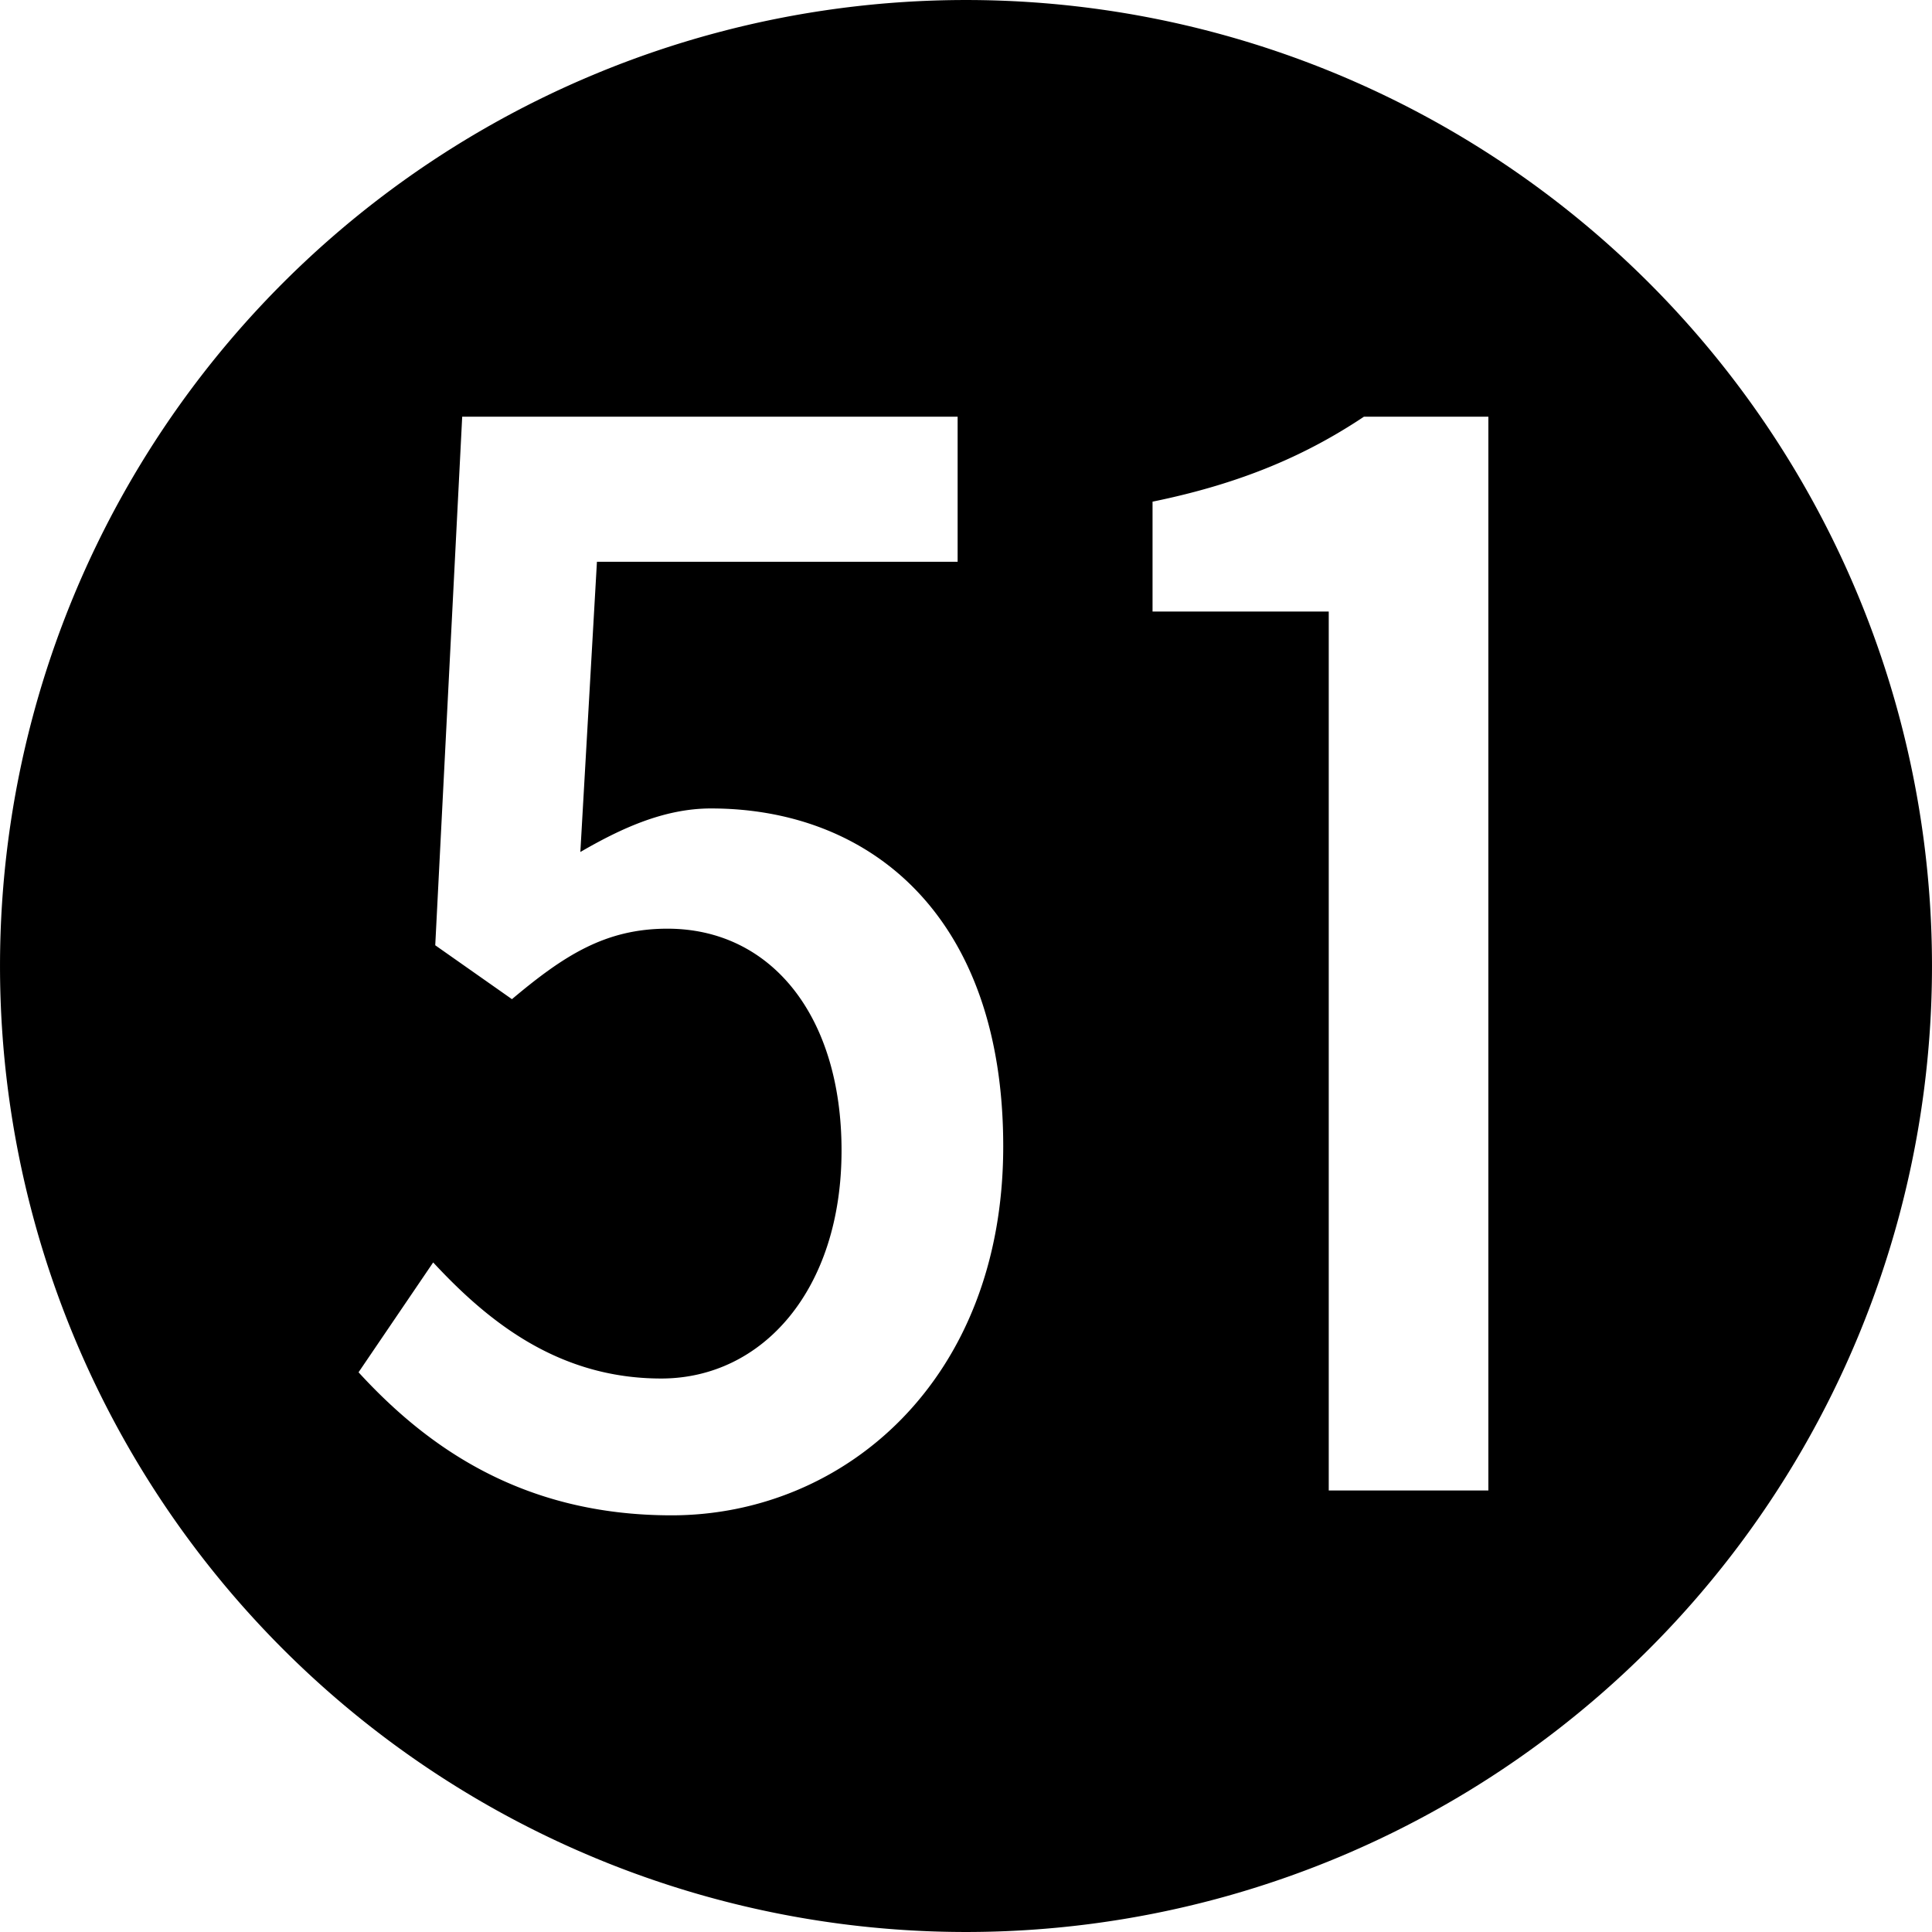 <?xml version="1.0" encoding="UTF-8" standalone="no"?>
<!-- Generator: Adobe Illustrator 25.2.1, SVG Export Plug-In . SVG Version: 6.00 Build 0)  -->

<svg
   version="1.0"
   id="レイヤー_1"
   x="0px"
   y="0px"
   viewBox="0 0 921.721 921.721"
   xml:space="preserve"
   sodipodi:docname="circle51.svg"
   inkscape:version="1.2.1 (9c6d41e410, 2022-07-14)"
   width="921.721"
   height="921.721"
   xmlns:inkscape="http://www.inkscape.org/namespaces/inkscape"
   xmlns:sodipodi="http://sodipodi.sourceforge.net/DTD/sodipodi-0.dtd"
   xmlns="http://www.w3.org/2000/svg"
   xmlns:svg="http://www.w3.org/2000/svg"><defs
   id="defs7"><rect
     x="-2722.5"
     y="-372.5"
     width="1451.25"
     height="1395"
     id="rect519" /><rect
     x="2878.809"
     y="-223.623"
     width="1073.918"
     height="1073.919"
     id="rect352" /><rect
     x="-3958.667"
     y="-1271.661"
     width="2443.761"
     height="2005.92"
     id="rect952" /><rect
     x="767.679"
     y="-1454.109"
     width="5522.25"
     height="5623.113"
     id="rect344" /><rect
     x="-3958.667"
     y="-1271.661"
     width="2443.761"
     height="2005.92"
     id="rect4898" /><rect
     x="-3958.667"
     y="-1271.661"
     width="2443.761"
     height="2005.92"
     id="rect4913" /><rect
     x="2878.809"
     y="-223.623"
     width="1073.918"
     height="1073.919"
     id="rect412" /></defs><sodipodi:namedview
   id="namedview5"
   pagecolor="#ffffff"
   bordercolor="#000000"
   borderopacity="0.25"
   inkscape:showpageshadow="2"
   inkscape:pageopacity="0.0"
   inkscape:pagecheckerboard="0"
   inkscape:deskcolor="#d1d1d1"
   showgrid="false"
   inkscape:zoom="0.64"
   inkscape:cx="703.125"
   inkscape:cy="698.4375"
   inkscape:window-width="1920"
   inkscape:window-height="1005"
   inkscape:window-x="0"
   inkscape:window-y="0"
   inkscape:window-maximized="1"
   inkscape:current-layer="layer1" />

<g
   inkscape:groupmode="layer"
   id="layer1"
   inkscape:label="Layer 1"
   style="display:inline"><path
     id="path288"
     style="display:inline;fill:#000000;fill-opacity:1;stroke-width:23.9;stroke-miterlimit:69.3;paint-order:stroke fill markers"
     d="M 460.861 0.006 A 460.854 460.854 0 0 0 0.006 460.861 A 460.854 460.854 0 0 0 460.861 921.715 A 460.854 460.854 0 0 0 921.715 460.861 A 460.854 460.854 0 0 0 460.861 0.006 z M 220.506 198.787 L 456.865 198.787 L 456.865 268.014 L 284.787 268.014 L 276.875 406.469 C 295.665 395.59 316.434 385.699 339.18 385.699 C 415.329 385.699 478.621 437.127 478.621 546.9 C 478.621 658.652 402.472 722.934 320.389 722.934 C 249.184 722.934 203.692 690.298 171.057 654.695 L 206.66 602.281 C 232.373 629.972 265.998 657.662 315.445 657.662 C 363.904 657.662 401.484 615.137 401.484 548.877 C 401.484 484.595 367.86 443.059 318.412 443.059 C 288.744 443.059 268.964 455.916 244.24 476.684 L 207.648 450.971 L 220.506 198.787 z M 650.732 198.787 L 710.068 198.787 L 710.068 711.066 L 633.92 711.066 L 633.92 291.75 L 549.857 291.75 L 549.857 239.334 C 593.371 230.433 624.031 216.588 650.732 198.787 z " /></g><g
   inkscape:groupmode="layer"
   id="g552"
   inkscape:label="Layer 4 copy"><g
     inkscape:groupmode="layer"
     id="g544"
     inkscape:label="Layer 3 copy"><g
       aria-label="⑮"
       transform="translate(3067.645,833.361)"
       id="g542"
       style="font-size:988.954px;line-height:0;font-family:'Noto Sans Mono CJK JP';-inkscape-font-specification:'Noto Sans Mono CJK JP, Normal';white-space:pre;shape-inside:url(#rect519);fill:#ffffff;stroke-width:25.429;stroke-miterlimit:69.3;paint-order:stroke fill markers" /></g><g
     inkscape:groupmode="layer"
     id="g550"
     inkscape:label="Layer 3"><g
       aria-label="⑮"
       transform="translate(2688.883,833.361)"
       id="g548"
       style="font-size:988.954px;line-height:0;font-family:'Noto Sans Mono CJK JP';-inkscape-font-specification:'Noto Sans Mono CJK JP, Normal';white-space:pre;shape-inside:url(#rect519);fill:#ffffff;stroke-width:25.429;stroke-miterlimit:69.3;paint-order:stroke fill markers" /></g></g></svg>
